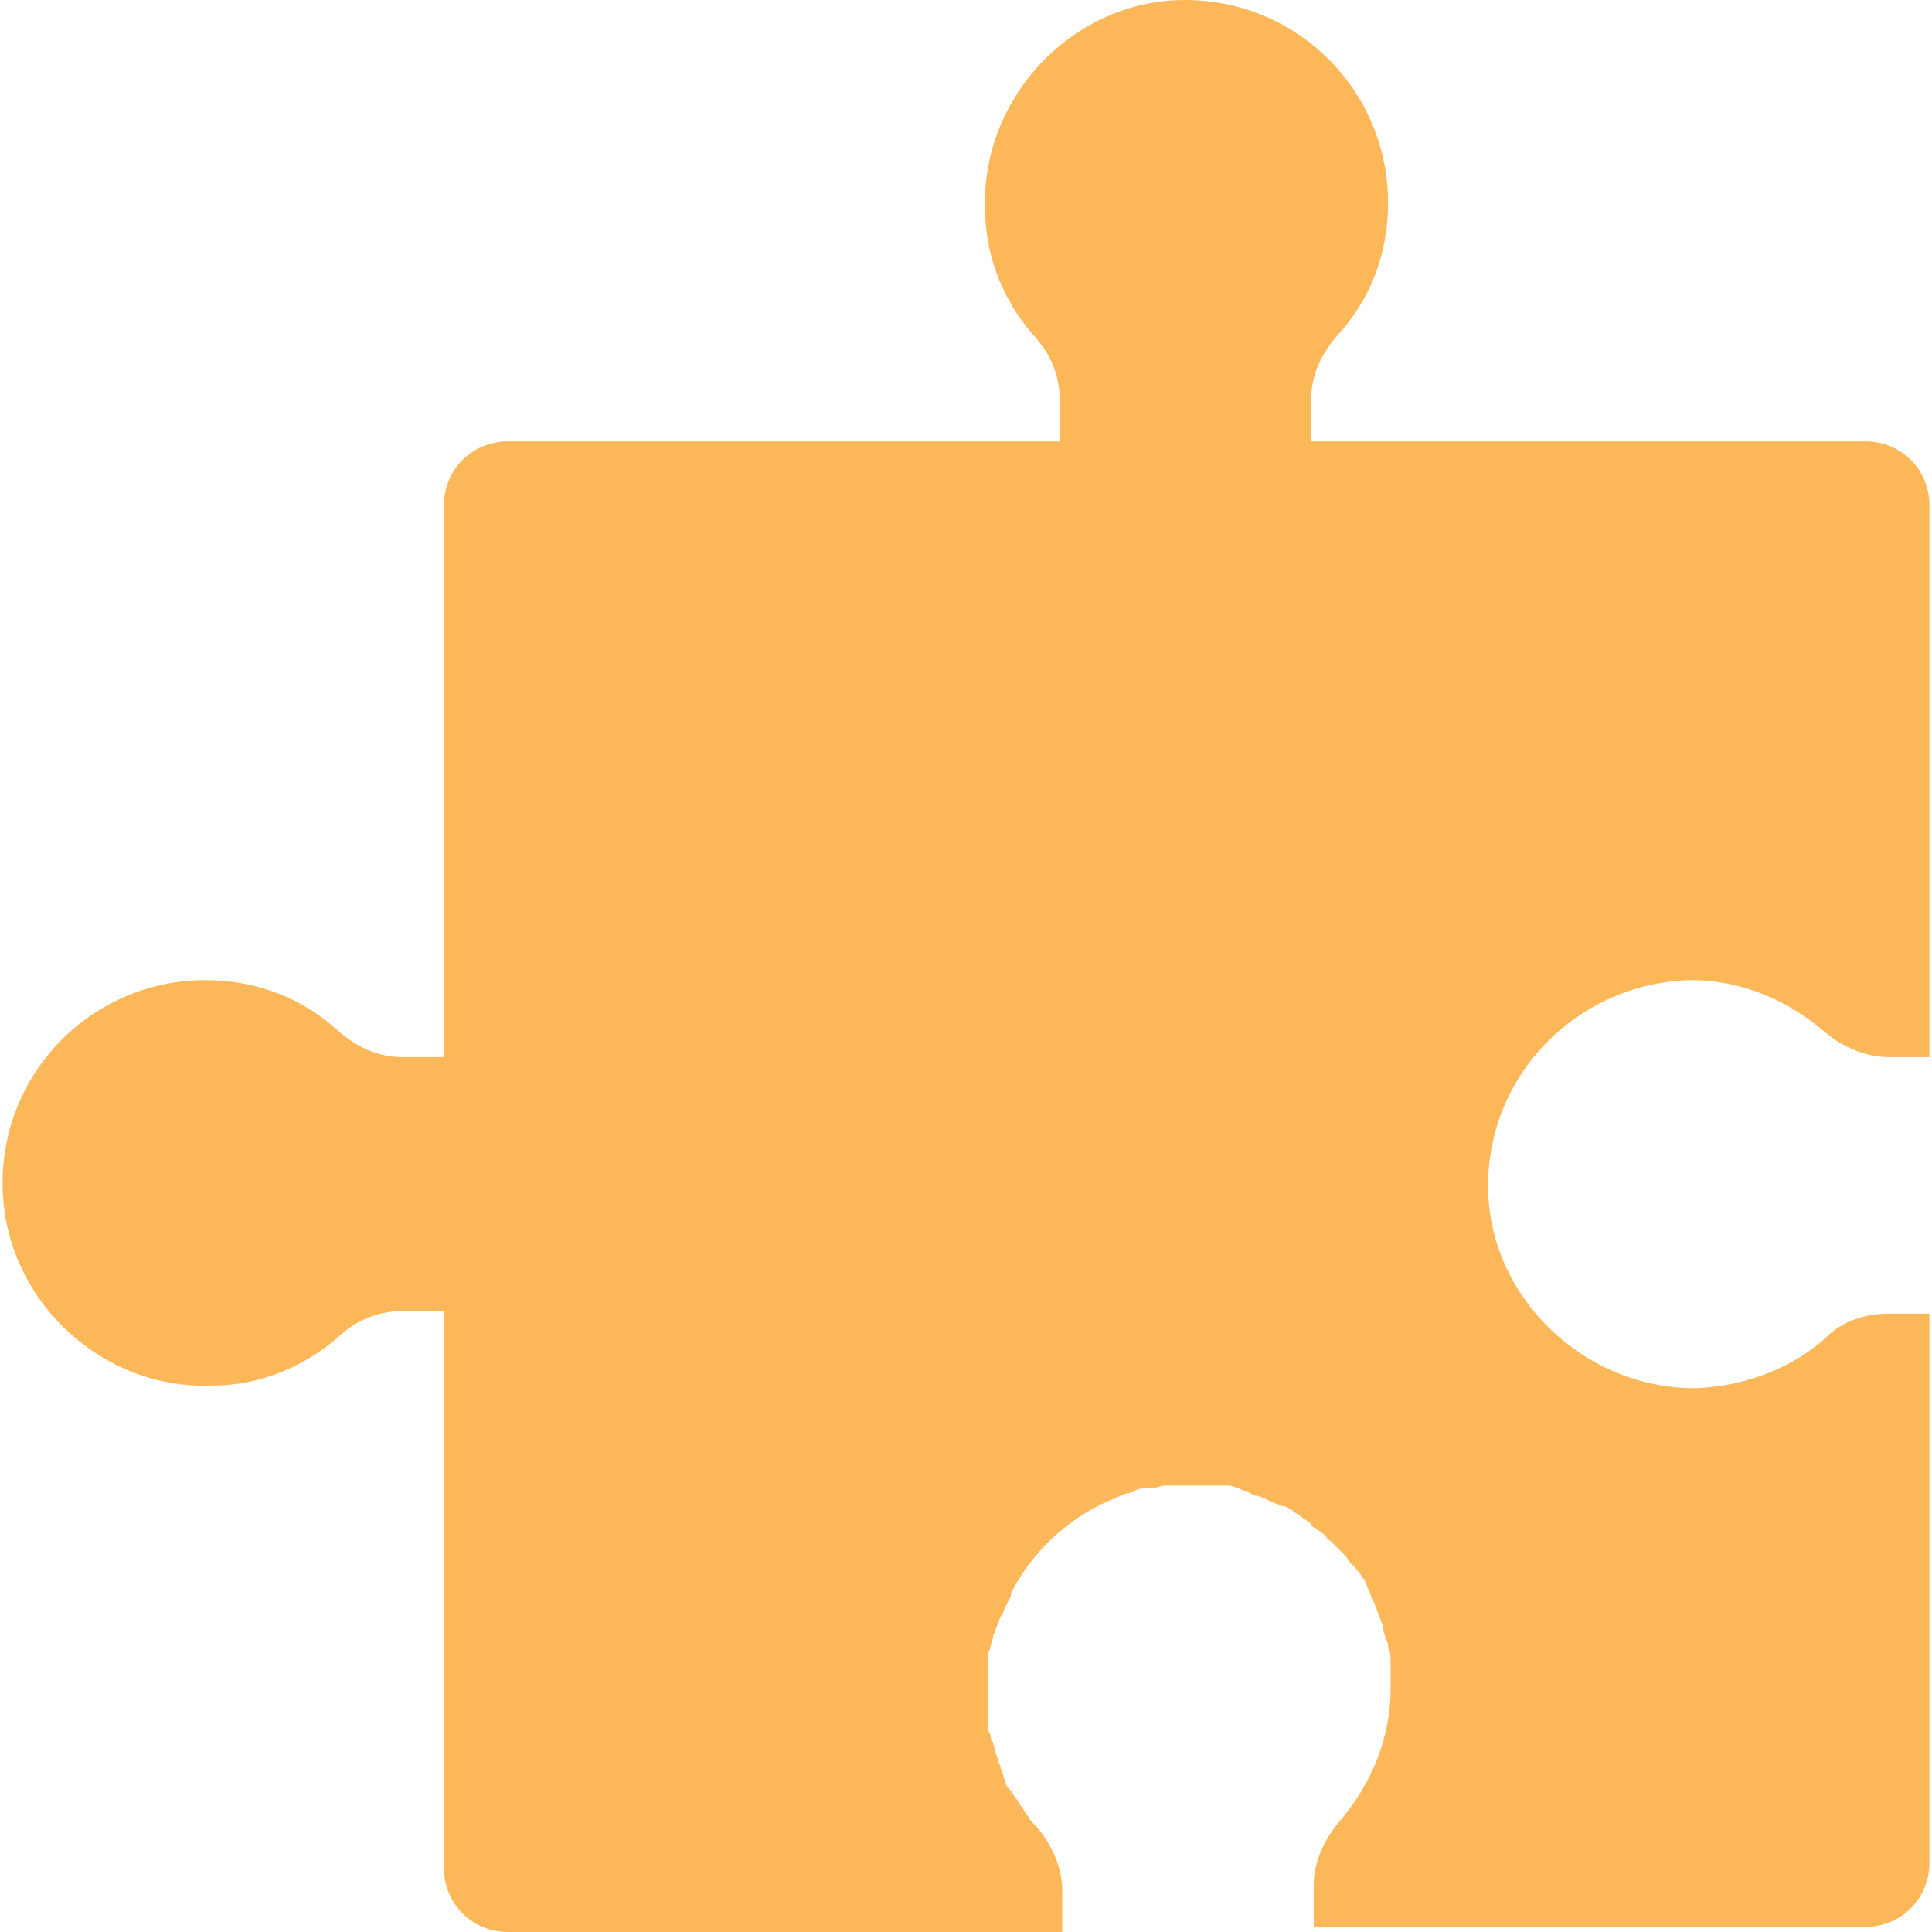 <?xml version="1.0" encoding="UTF-8"?> <svg xmlns="http://www.w3.org/2000/svg" xmlns:xlink="http://www.w3.org/1999/xlink" xmlns:svgjs="http://svgjs.com/svgjs" width="512" height="512" x="0" y="0" viewBox="0 0 470.179 470.179" style="enable-background:new 0 0 512 512" xml:space="preserve"> <g> <path xmlns="http://www.w3.org/2000/svg" style="" d="M362.159,289.73c0.624,26.849,24.351,48.702,51.2,48.078c11.863-0.624,23.102-4.995,31.22-12.488 c3.746-3.746,9.366-5.62,14.985-5.62h9.99v133.62c0,8.741-6.868,15.61-15.61,15.61H319.701v-9.99c0-5.62,2.498-11.239,6.244-15.61 c7.493-8.741,12.488-19.98,12.488-32.468c0-1.873,0-3.122,0-4.995c0-0.624,0-0.624,0-1.249c0-1.249,0-2.498-0.624-3.746 c0-0.624,0-1.249-0.624-1.873c0-1.249-0.624-1.873-0.624-3.122c0-0.624-0.624-1.249-0.624-1.873 c-0.624-1.249-0.624-1.873-1.249-3.122c0-0.624-0.624-1.249-0.624-1.873c-0.624-0.624-0.624-1.873-1.249-2.498 c0-0.624-0.624-1.249-0.624-1.873c-0.624-0.624-1.249-1.873-1.873-2.498c-0.624-0.624-0.624-1.249-1.249-1.249 c-0.624-0.624-1.249-1.873-1.873-2.498c-0.624-0.624-0.624-0.624-1.249-1.249c-0.624-0.624-1.249-1.249-1.873-1.873 s-1.249-0.624-1.249-1.249c-0.624-0.624-1.249-1.249-2.498-1.873c-0.624-0.624-1.249-0.624-1.249-1.249 c-0.624-0.624-1.873-1.249-2.498-1.873c-0.624-0.624-1.249-0.624-1.873-1.249c-0.624-0.624-1.873-1.249-2.498-1.249 s-1.249-0.624-1.873-0.624c-0.624-0.624-1.873-0.624-2.498-1.249c-0.624,0-1.249-0.624-1.873-0.624 c-0.624,0-1.873-0.624-2.498-1.249c-0.624,0-1.249,0-1.873-0.624c-0.624,0-1.873-0.624-2.498-0.624s-1.249,0-1.873,0 s-1.873,0-3.122,0c-0.624,0-1.249,0-2.498,0c-0.624,0-1.873,0-2.498,0h-0.624h-2.498c-0.624,0-1.873,0-2.498,0 c-1.249,0-1.873,0.624-3.122,0.624c-0.624,0-1.249,0-1.873,0c-1.249,0-2.498,0.624-3.746,1.249h-0.624 c-1.249,0.624-3.122,1.249-4.371,1.873l0,0c-9.99,4.371-18.732,12.488-23.727,22.478c0,0,0,0,0,0.624 c-0.624,1.249-1.249,2.498-1.873,3.746c0,0,0,0.624-0.624,1.249c-0.624,1.249-0.624,1.873-1.249,3.122 c0,0.624-0.624,1.249-0.624,1.873c0,0.624-0.624,1.873-0.624,2.498c0,0.624-0.624,1.249-0.624,1.873c0,0.624,0,1.873,0,2.498 c0,0.624,0,1.873,0,2.498c0,0.624,0,1.873,0,2.498s0,1.873,0,2.498v0.624c0,0.624,0,1.249,0,1.873v2.498c0,0.624,0,1.249,0,1.873 c0,0.624,0,1.873,0.624,2.498c0,0.624,0,1.249,0.624,1.873c0,0.624,0.624,1.873,0.624,2.498c0,0.624,0.624,1.249,0.624,1.873 c0,0.624,0.624,1.249,0.624,1.873c0,0.624,0.624,1.249,0.624,1.873c0,0.624,0.624,1.249,0.624,1.873 c0,0.624,0.624,1.249,1.249,1.873c0.624,0.624,0.624,1.249,1.249,1.873c0.624,0.624,0.624,1.249,1.249,1.873 c0.624,0.624,0.624,1.249,1.249,1.873c0.624,0.624,0.624,1.249,1.249,1.873c0.624,0.624,0.624,0.624,1.249,1.249 c3.746,4.371,6.244,9.99,6.244,15.61v9.99H123.642c-8.741,0-15.61-6.868-15.61-15.61V319.076h-9.99 c-5.62,0-10.615,1.873-14.985,5.62c-8.117,7.493-19.356,12.488-31.22,12.488c-26.849,1.249-50.576-20.605-51.2-48.078 c-0.624-28.098,21.854-50.576,49.327-50.576c12.488,0,23.727,4.371,32.468,12.488c4.371,3.746,9.366,6.244,15.61,6.244h9.99V123.018 c0-8.741,6.868-15.61,15.61-15.61h134.244v-9.99c0-5.62-1.873-10.615-5.62-14.985c-7.493-8.117-12.488-19.356-12.488-31.22 c-1.249-26.849,20.605-50.576,47.454-51.2c28.098-0.624,50.576,21.854,50.576,49.327c0,12.488-4.371,23.727-12.488,32.468 c-3.746,4.371-6.244,9.366-6.244,15.61v9.99h134.868c8.741,0,15.61,6.868,15.61,15.61v134.244h-9.99 c-5.62,0-11.239-2.498-15.61-6.244c-8.741-7.493-19.98-12.488-32.468-12.488C384.013,239.154,361.535,261.632,362.159,289.73z" fill="#fcb759" data-original="#e56353"></path> <g xmlns="http://www.w3.org/2000/svg"> </g> <g xmlns="http://www.w3.org/2000/svg"> </g> <g xmlns="http://www.w3.org/2000/svg"> </g> <g xmlns="http://www.w3.org/2000/svg"> </g> <g xmlns="http://www.w3.org/2000/svg"> </g> <g xmlns="http://www.w3.org/2000/svg"> </g> <g xmlns="http://www.w3.org/2000/svg"> </g> <g xmlns="http://www.w3.org/2000/svg"> </g> <g xmlns="http://www.w3.org/2000/svg"> </g> <g xmlns="http://www.w3.org/2000/svg"> </g> <g xmlns="http://www.w3.org/2000/svg"> </g> <g xmlns="http://www.w3.org/2000/svg"> </g> <g xmlns="http://www.w3.org/2000/svg"> </g> <g xmlns="http://www.w3.org/2000/svg"> </g> <g xmlns="http://www.w3.org/2000/svg"> </g> </g> </svg> 